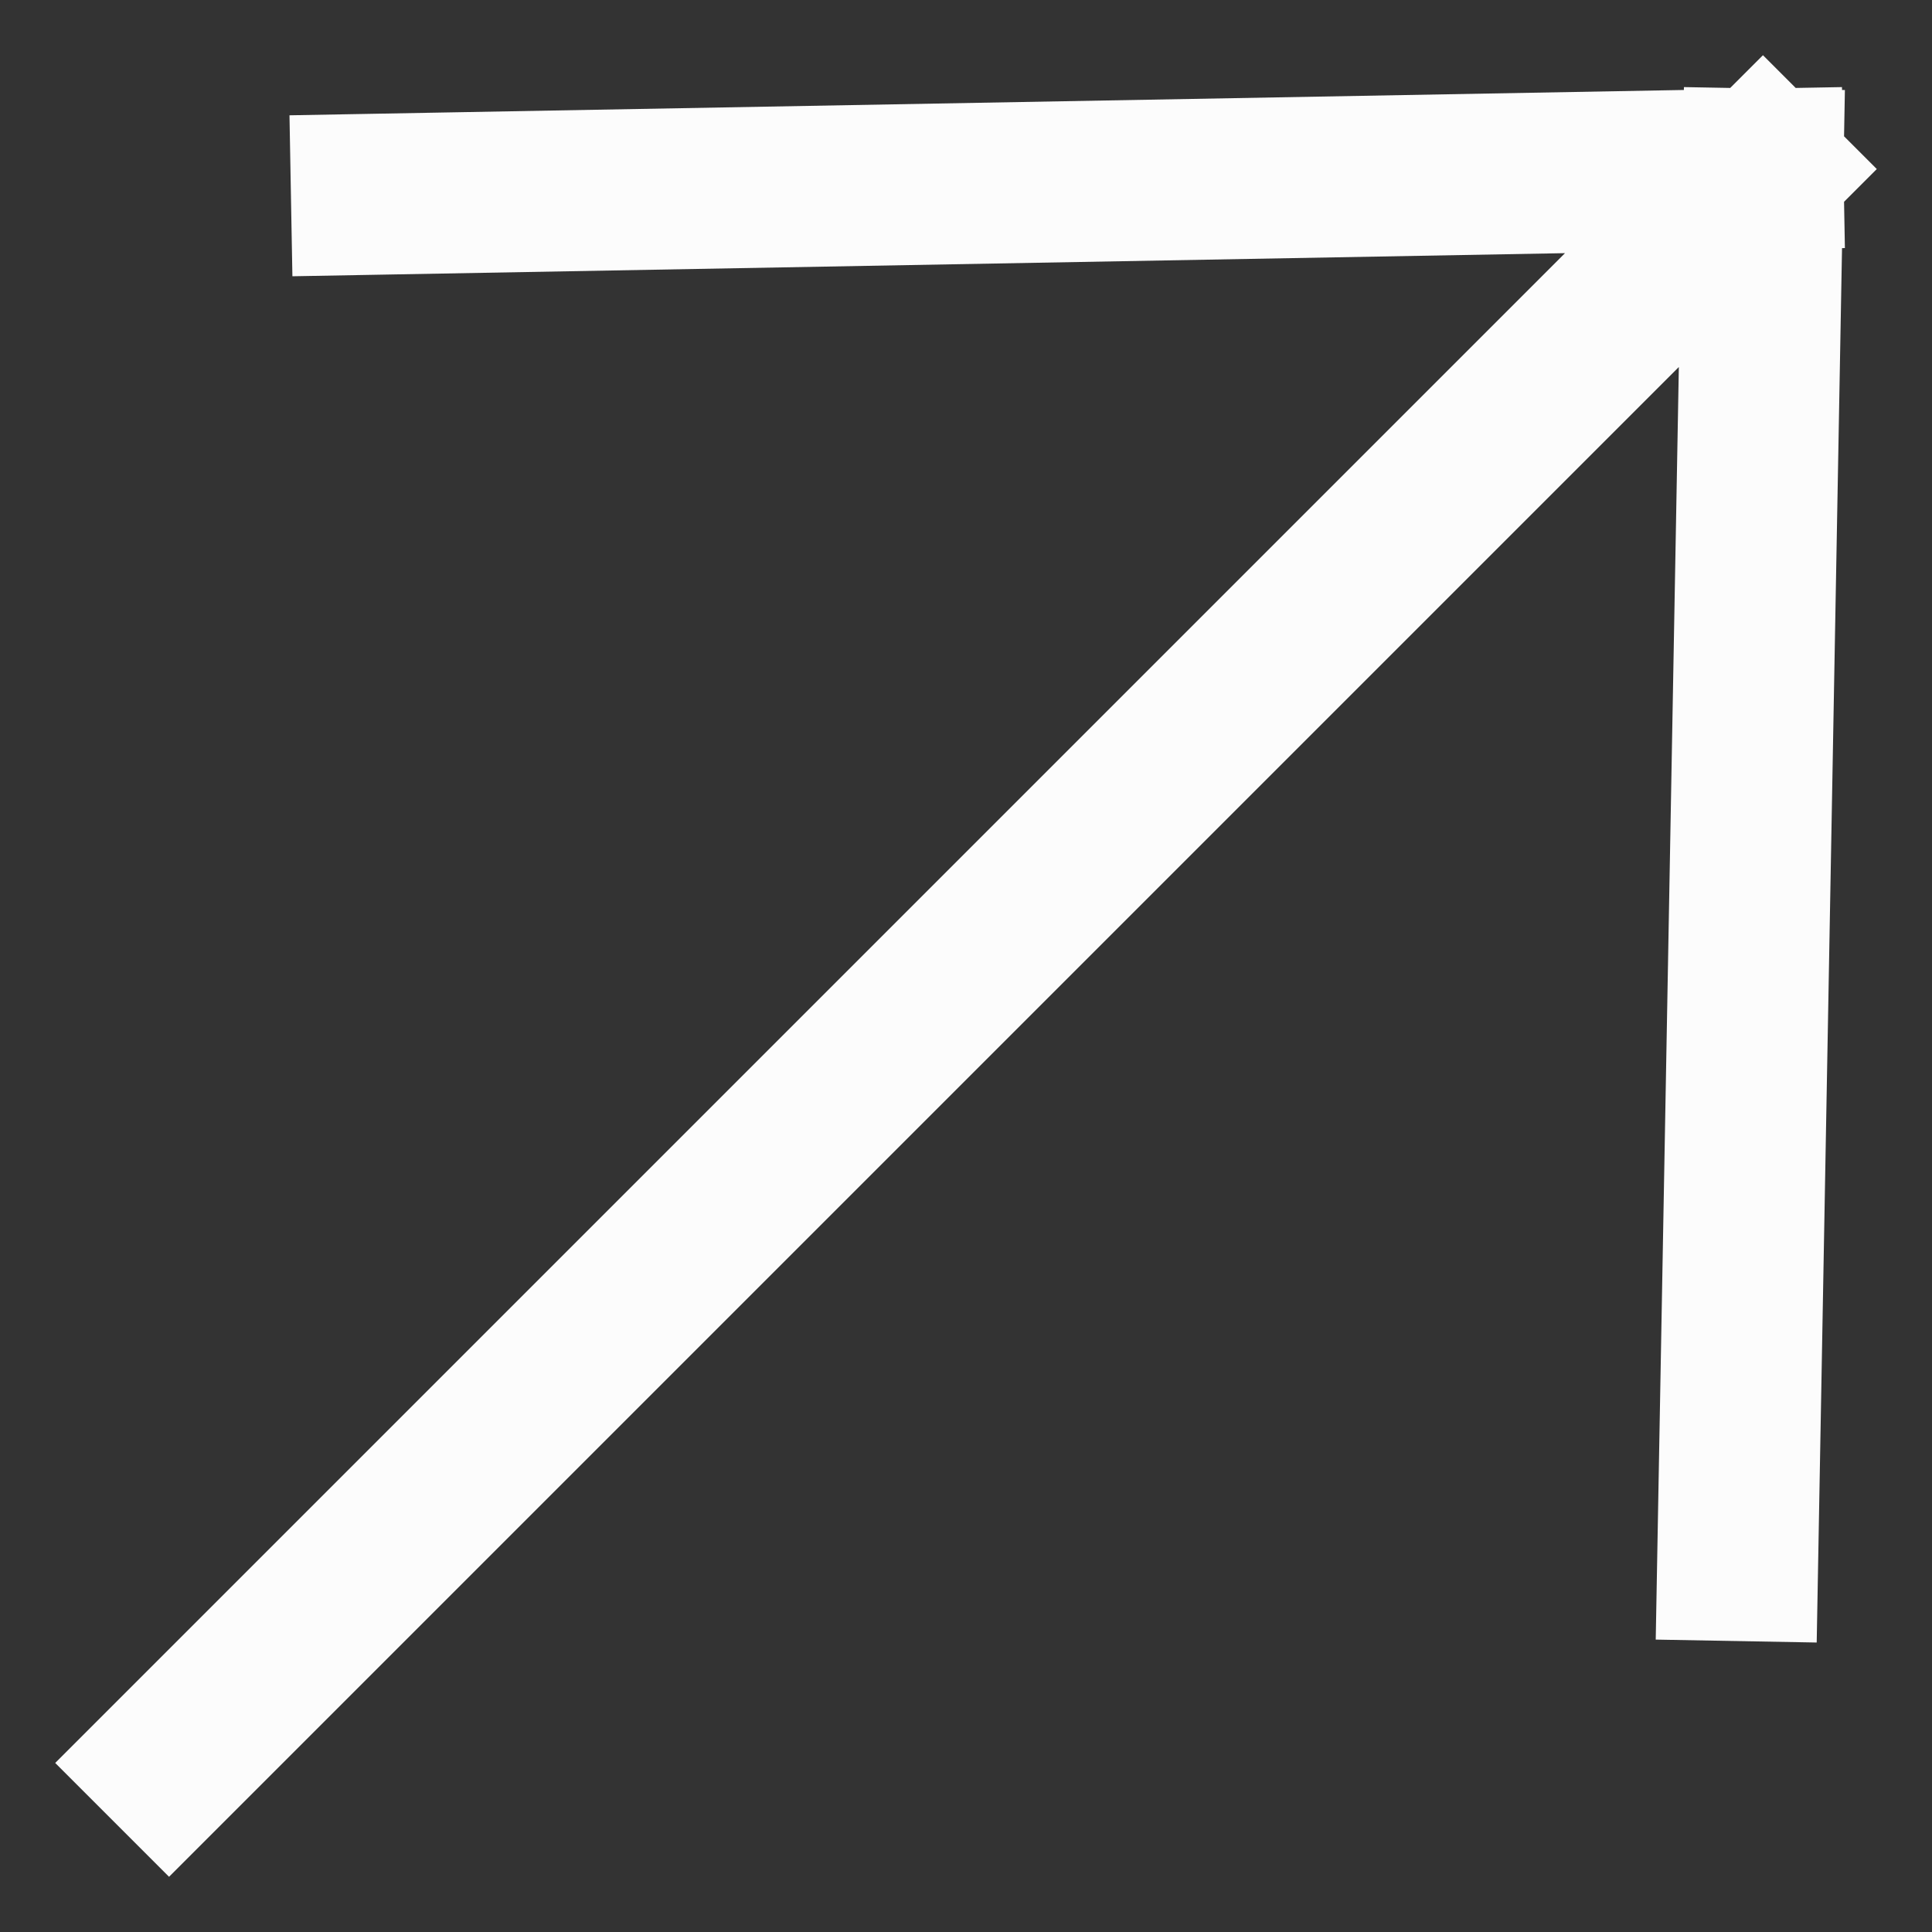 <svg width="12" height="12" viewBox="0 0 12 12" fill="none" xmlns="http://www.w3.org/2000/svg">
<rect x="0" y="0" width="12" height="12" fill="#333333" stroke="none"/>
<path d="M10.95 1.05L2.307 1.207M10.95 1.05L10.793 9.693M10.95 1.05L1.05 10.95" stroke="#FCFCFC" stroke-linecap="square" stroke-linejoin="round"/>
</svg>
